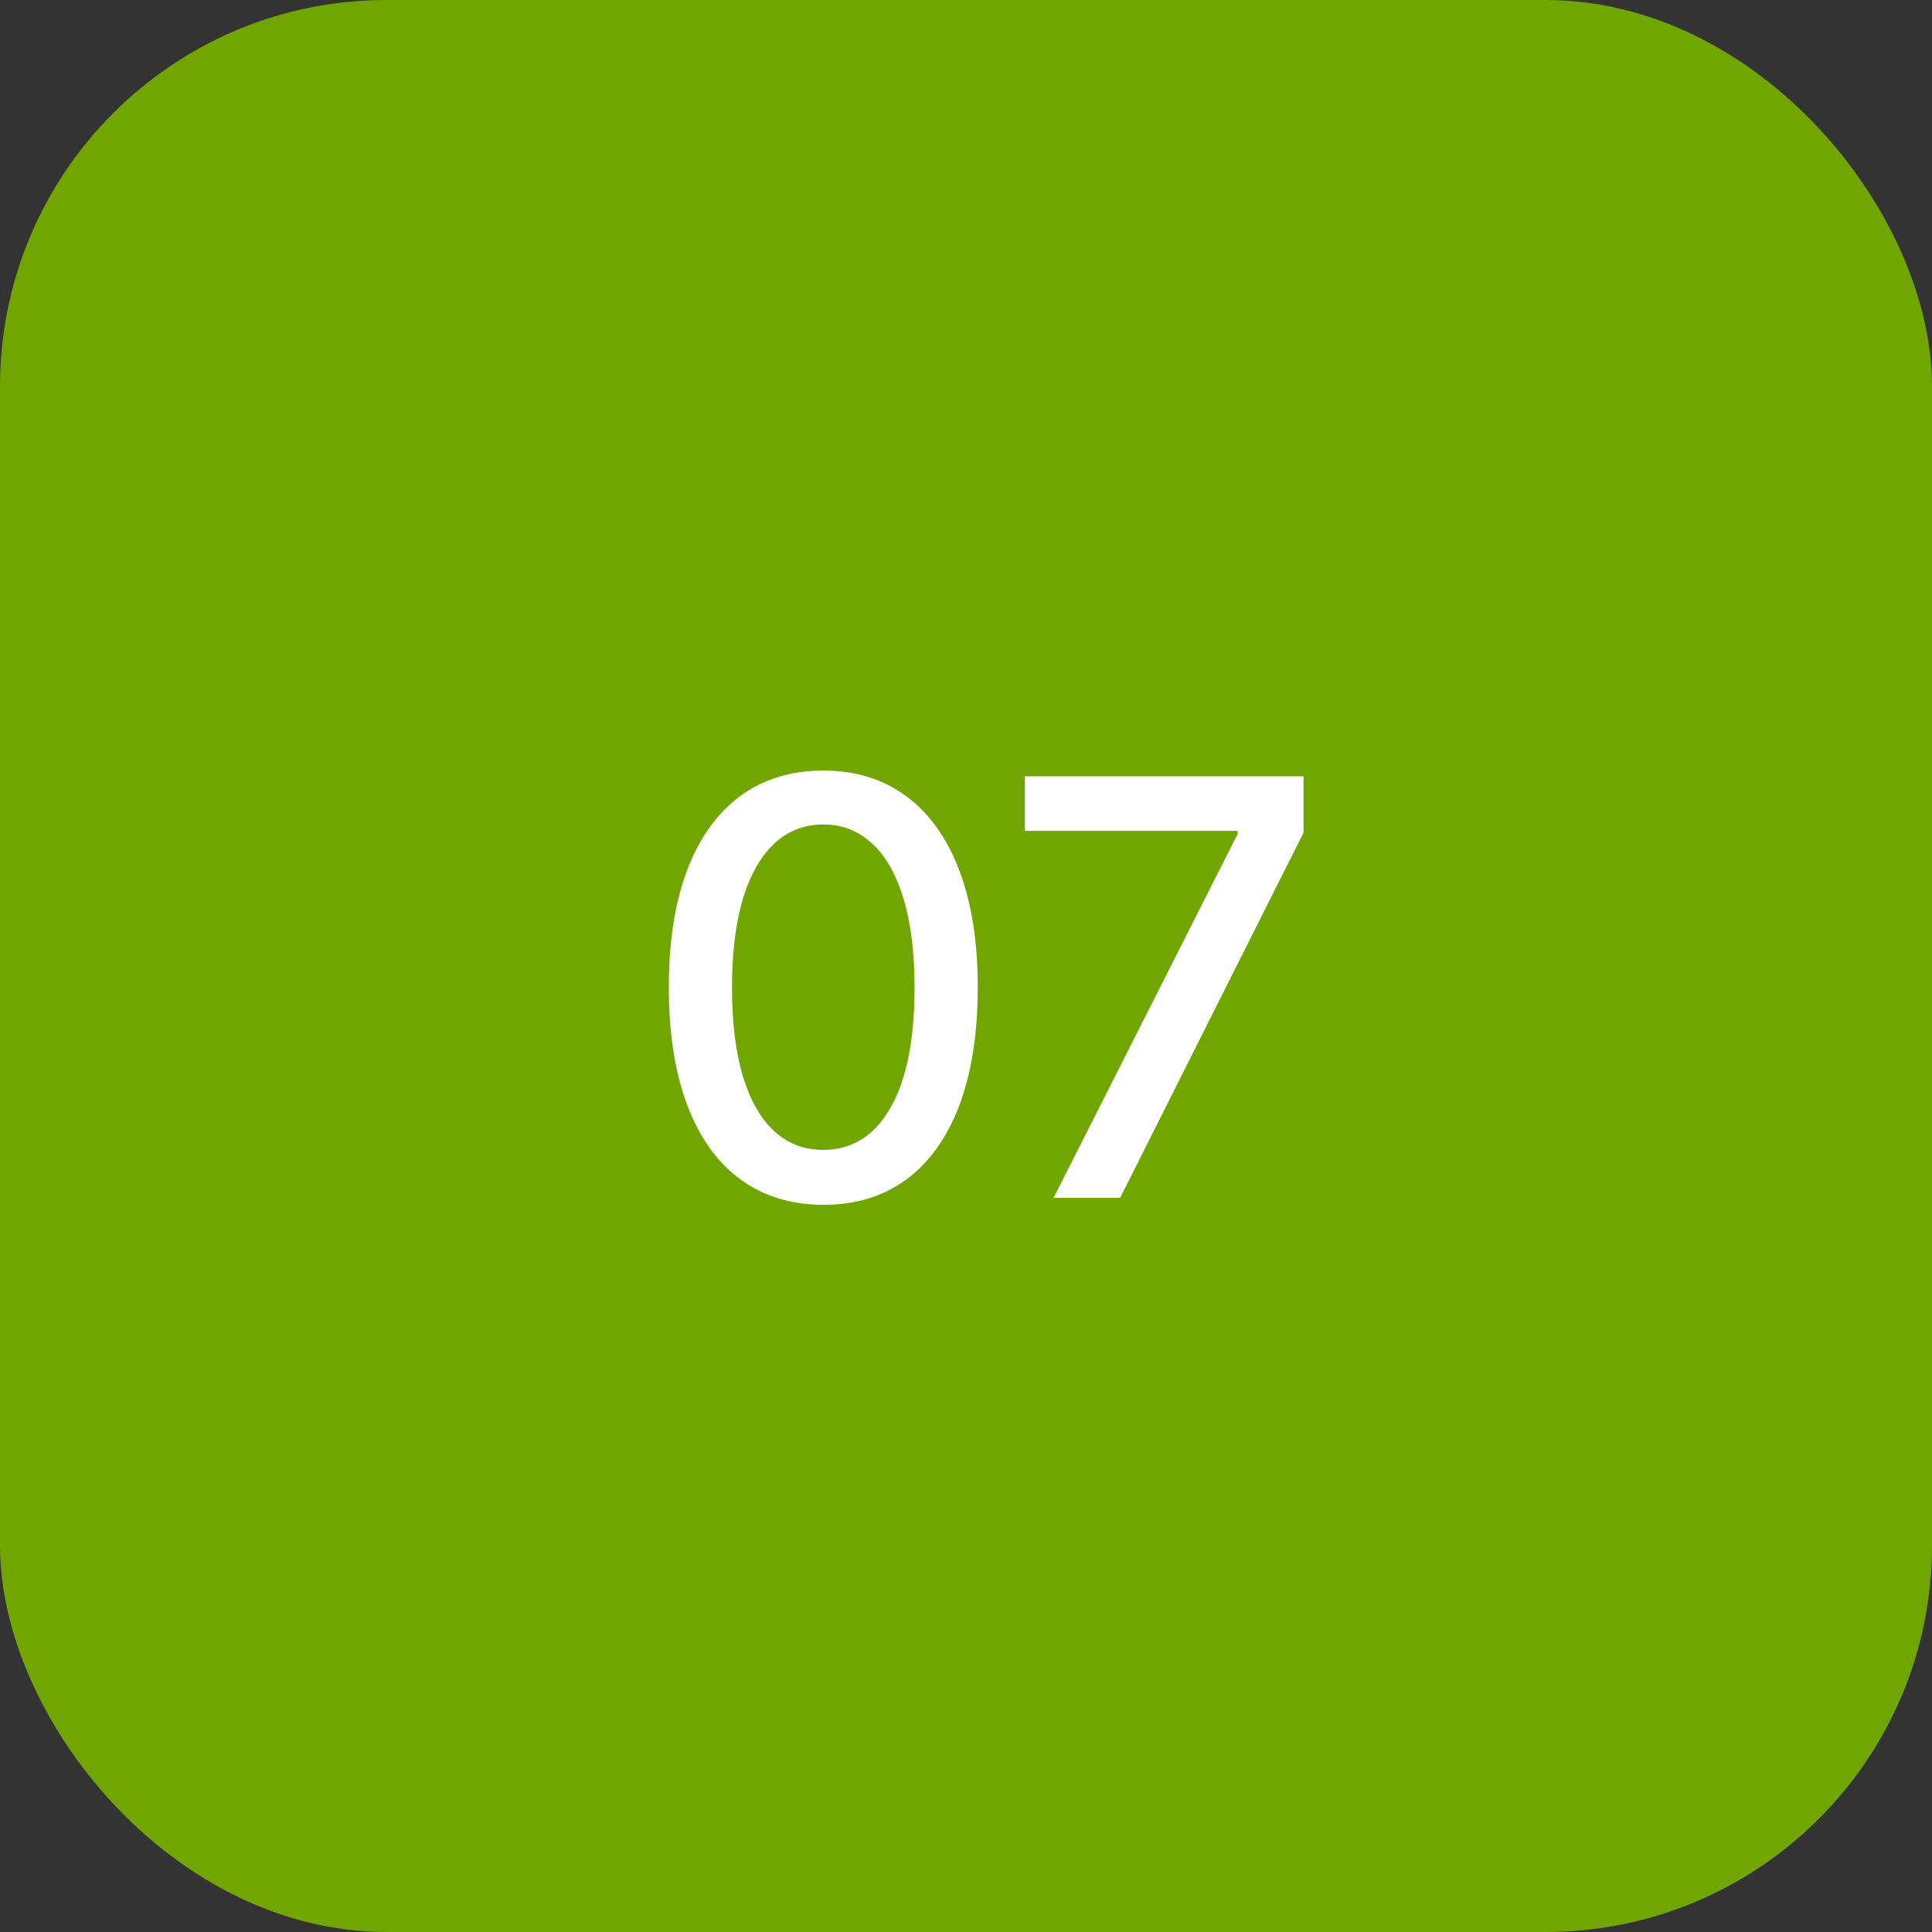 <?xml version="1.0" encoding="UTF-8"?> <svg xmlns="http://www.w3.org/2000/svg" width="50" height="50" viewBox="0 0 50 50" fill="none"><rect x="0" y="0" width="50" height="50" fill="#333333" stroke="none"/><rect width="50" height="50" rx="10" fill="#71A600"></rect><path d="M21.309 31.181C20.468 31.178 19.748 30.956 19.152 30.515C18.555 30.075 18.099 29.434 17.783 28.592C17.467 27.751 17.309 26.737 17.309 25.551C17.309 24.368 17.467 23.358 17.783 22.52C18.102 21.682 18.561 21.043 19.157 20.602C19.757 20.162 20.475 19.942 21.309 19.942C22.144 19.942 22.859 20.164 23.456 20.608C24.052 21.048 24.509 21.687 24.825 22.525C25.144 23.36 25.304 24.368 25.304 25.551C25.304 26.74 25.146 27.756 24.83 28.598C24.514 29.436 24.058 30.077 23.461 30.521C22.865 30.961 22.147 31.181 21.309 31.181ZM21.309 29.759C22.048 29.759 22.625 29.398 23.04 28.678C23.459 27.957 23.669 26.914 23.669 25.551C23.669 24.645 23.573 23.88 23.381 23.255C23.193 22.626 22.921 22.151 22.566 21.827C22.215 21.501 21.796 21.337 21.309 21.337C20.574 21.337 19.997 21.7 19.578 22.424C19.159 23.148 18.948 24.191 18.944 25.551C18.944 26.46 19.038 27.229 19.227 27.857C19.418 28.482 19.69 28.956 20.041 29.279C20.393 29.599 20.816 29.759 21.309 29.759ZM27.268 31L32.031 21.582V21.503H26.523V20.091H33.735V21.55L28.989 31H27.268Z" fill="white"></path></svg> 